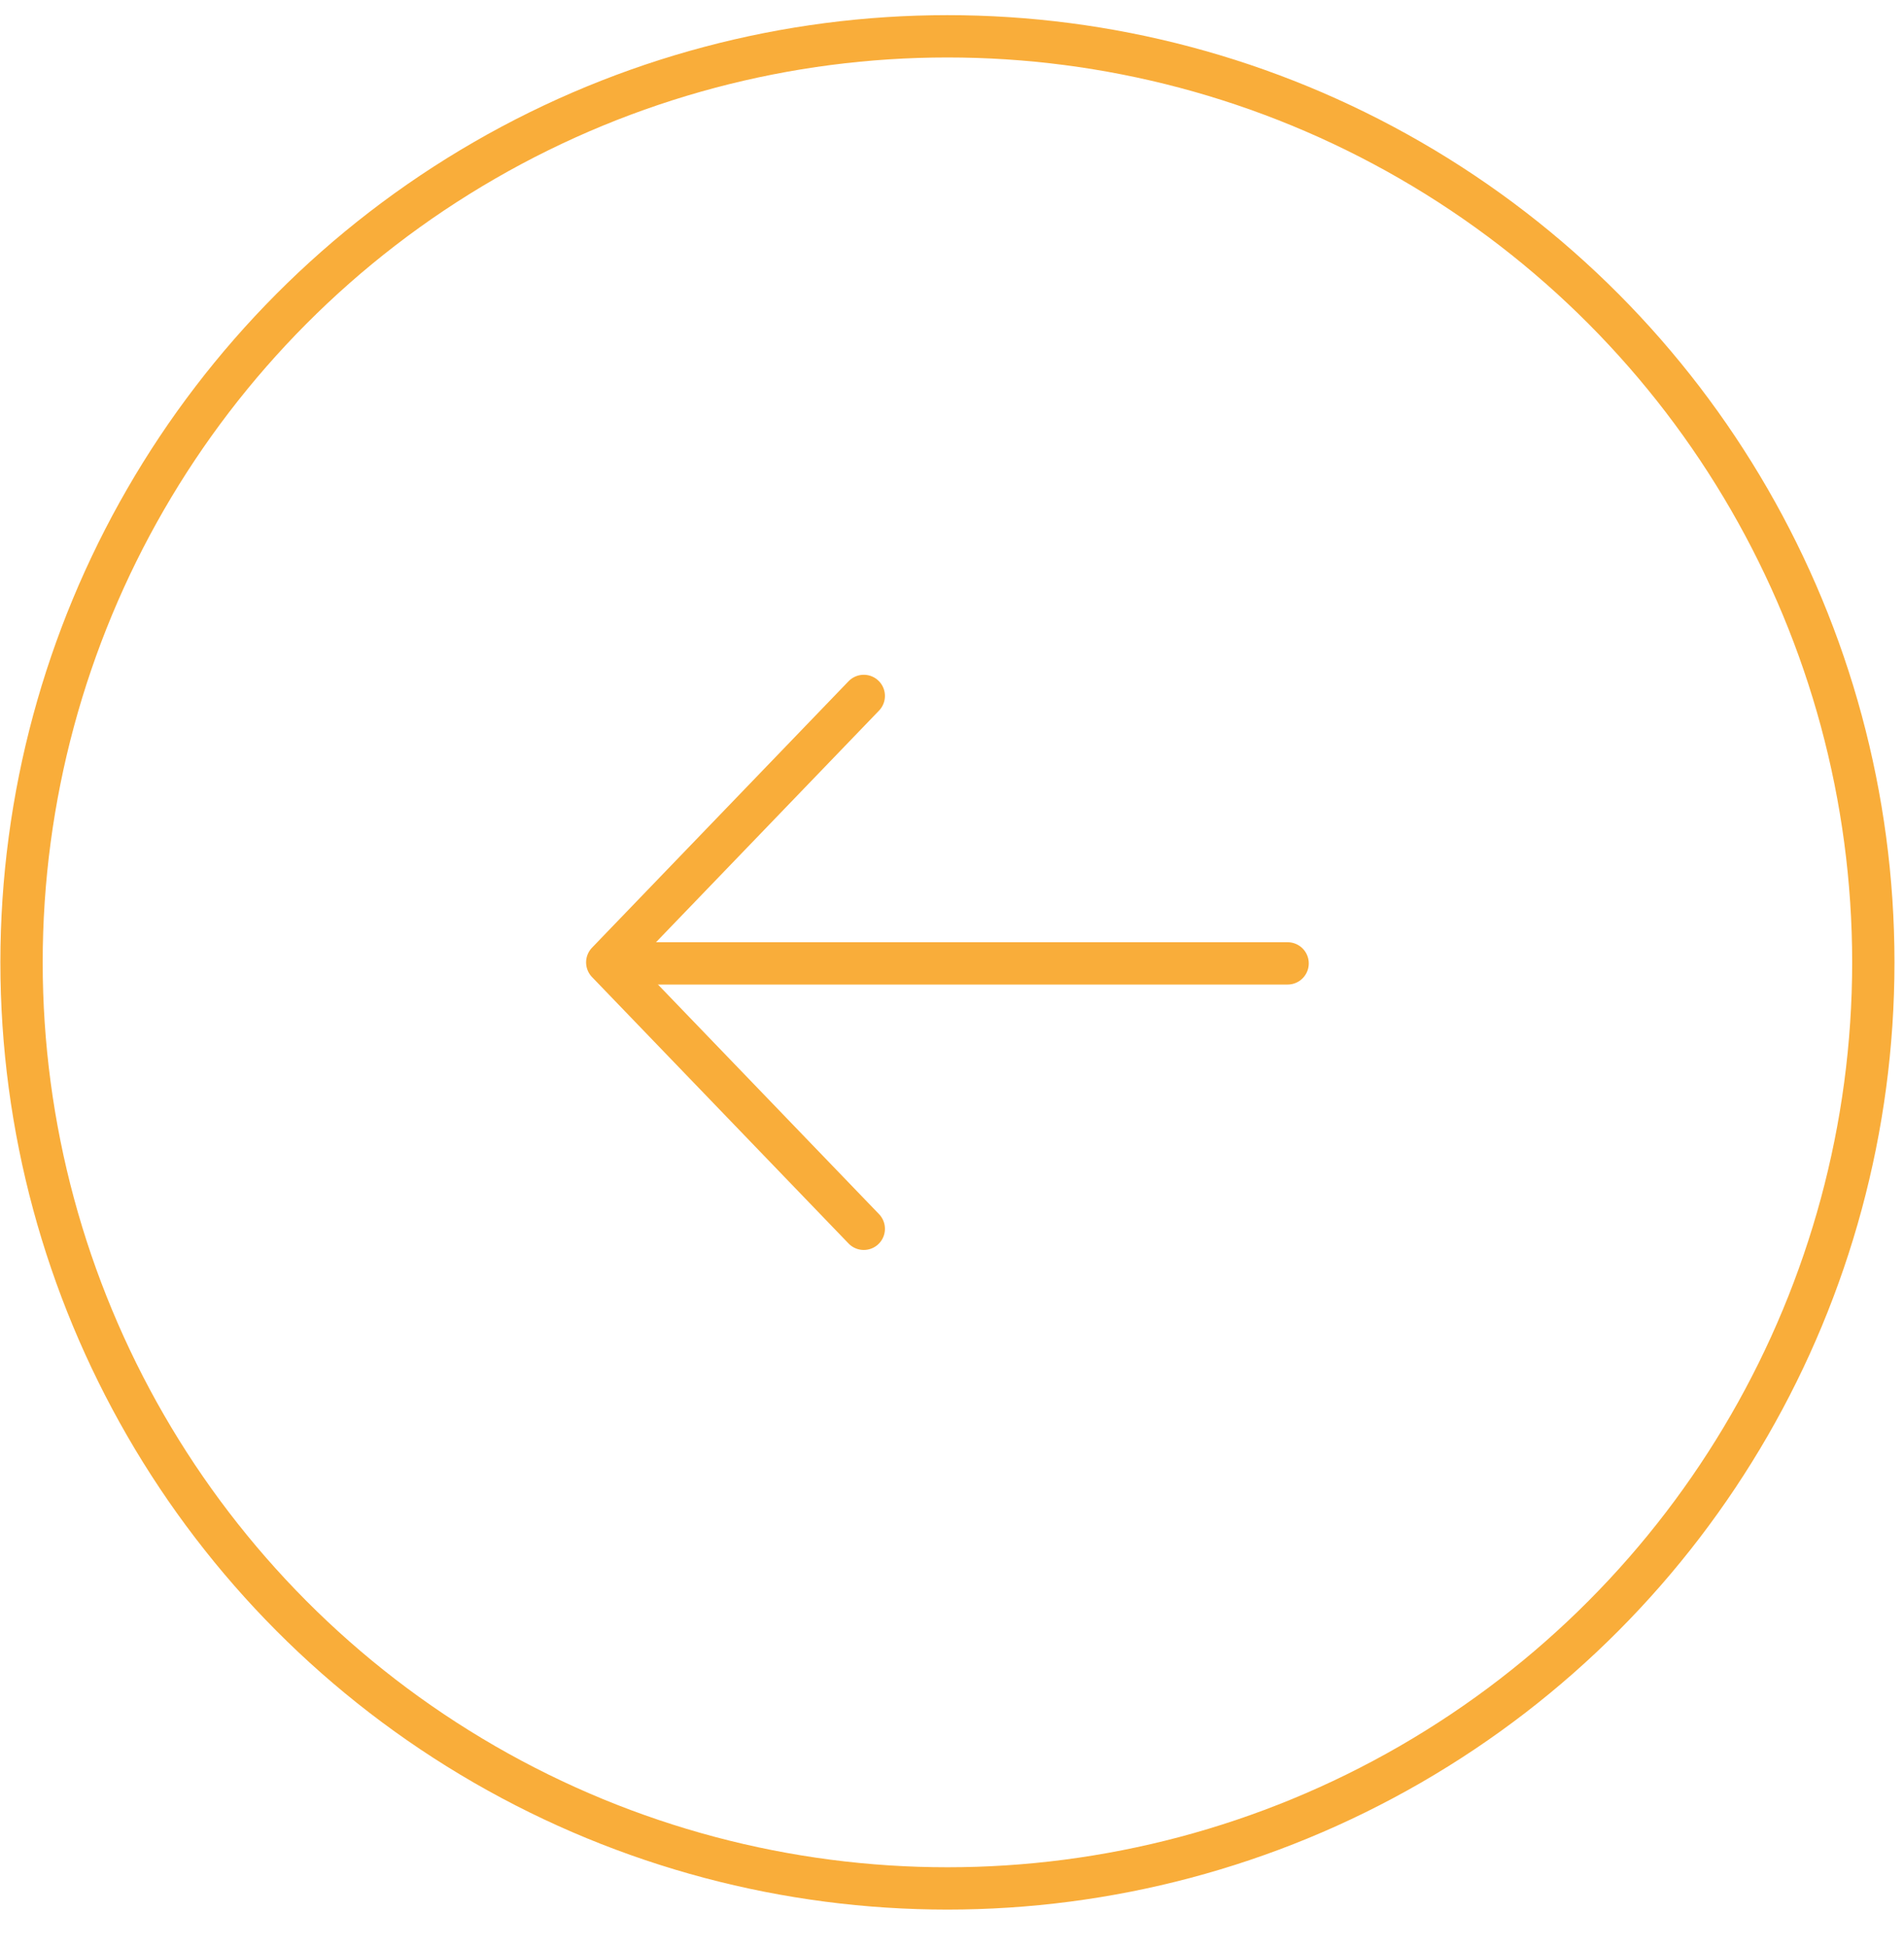 <svg width="45" height="46" viewBox="0 0 45 46" fill="none" xmlns="http://www.w3.org/2000/svg">
<circle cx="22.383" cy="22.383" r="21.883" transform="matrix(-1 0 0 1 44.775 0.358)" stroke="#F9AD3A"/>
<path d="M14.805 22.765L30.432 22.765" stroke="#F9AD3A" stroke-linecap="round" stroke-linejoin="round"/>
<path d="M20.415 16.445L14.352 22.741L20.415 29.037" stroke="#F9AD3A" stroke-linecap="round" stroke-linejoin="round"/>
</svg>
